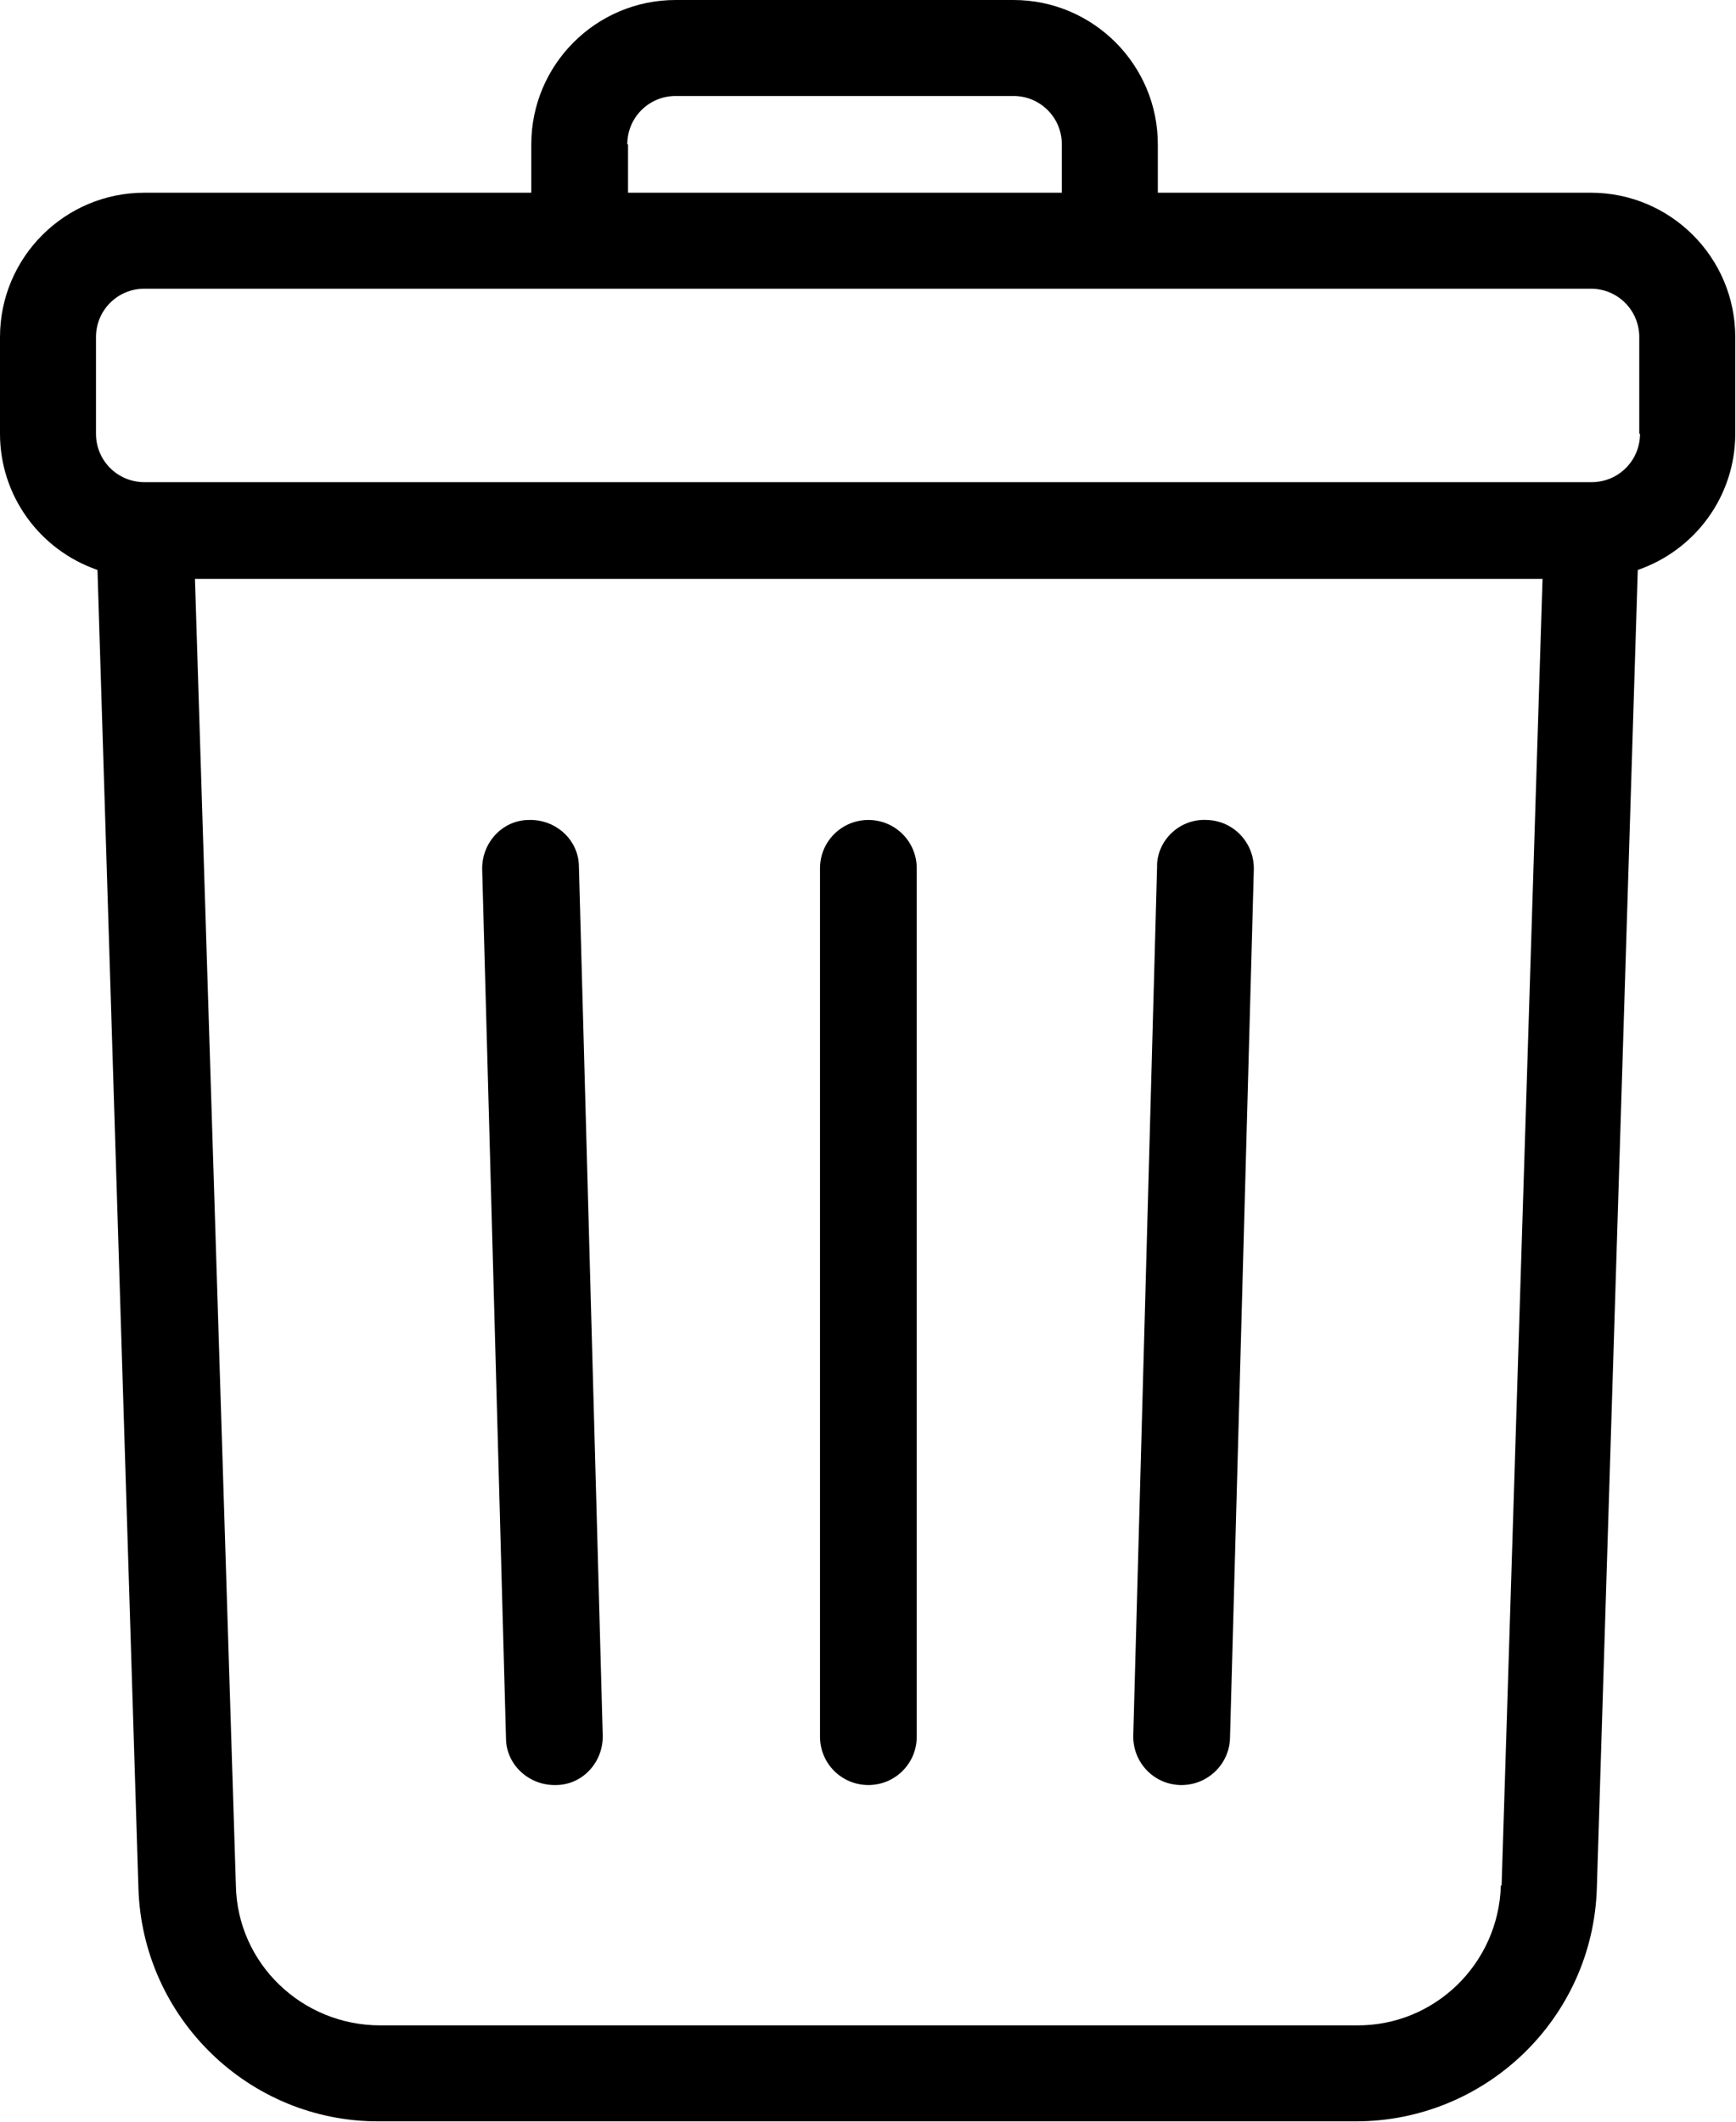 <?xml version="1.0" encoding="UTF-8"?>
<svg id="Layer_2" data-name="Layer 2" xmlns="http://www.w3.org/2000/svg" viewBox="0 0 23.33 28.52">
  <g id="Layer_1-2" data-name="Layer 1">
    <g id="Recycle_Bin" data-name="Recycle Bin">
      <path d="M21.39,2.59h-5.83v-.65c0-1.07-.87-1.94-1.94-1.94h-4.54c-1.07,0-1.94.87-1.94,1.94v.65H1.94c-1.07,0-1.94.87-1.94,1.94v1.3c0,.83.53,1.56,1.31,1.83l.55,17.71c.05,1.75,1.49,3.15,3.24,3.14h13.12c1.75,0,3.19-1.39,3.24-3.14l.55-17.71c.78-.27,1.31-1,1.31-1.83v-1.3c0-1.07-.87-1.94-1.94-1.94h0ZM8.43,1.94c0-.36.29-.65.65-.65h4.54c.36,0,.65.29.65.65v.65h-5.83v-.65ZM20.17,25.34c-.03,1.05-.89,1.89-1.94,1.88H5.11c-1.05,0-1.92-.83-1.94-1.88l-.55-17.56h18.11l-.55,17.56ZM22.04,5.83c0,.36-.29.65-.65.65H1.94c-.36,0-.65-.29-.65-.65v-1.3c0-.36.29-.65.65-.65h19.44c.36,0,.65.29.65.65v1.3Z"/>
      <path d="M11.67,11.02c-.36,0-.65.29-.65.65v11.67c0,.36.29.65.65.65s.65-.29.65-.65v-11.67c0-.36-.29-.65-.65-.65Z"/>
      <path d="M16.22,11.02c-.35-.02-.65.25-.67.59,0,.01,0,.02,0,.04l-.32,11.67c-.01.36.27.66.63.67h0s.02,0,.02,0c.35,0,.64-.28.65-.63l.32-11.67c.01-.36-.27-.66-.63-.67h0Z"/>
      <path d="M7.11,11.02c-.36,0-.64.31-.63.67,0,0,0,0,0,0l.32,11.67c0,.35.3.63.65.63h.02c.36,0,.64-.31.63-.67,0,0,0,0,0,0l-.32-11.67c0-.36-.31-.64-.67-.63h0Z"/>
    </g>
  </g>
</svg>